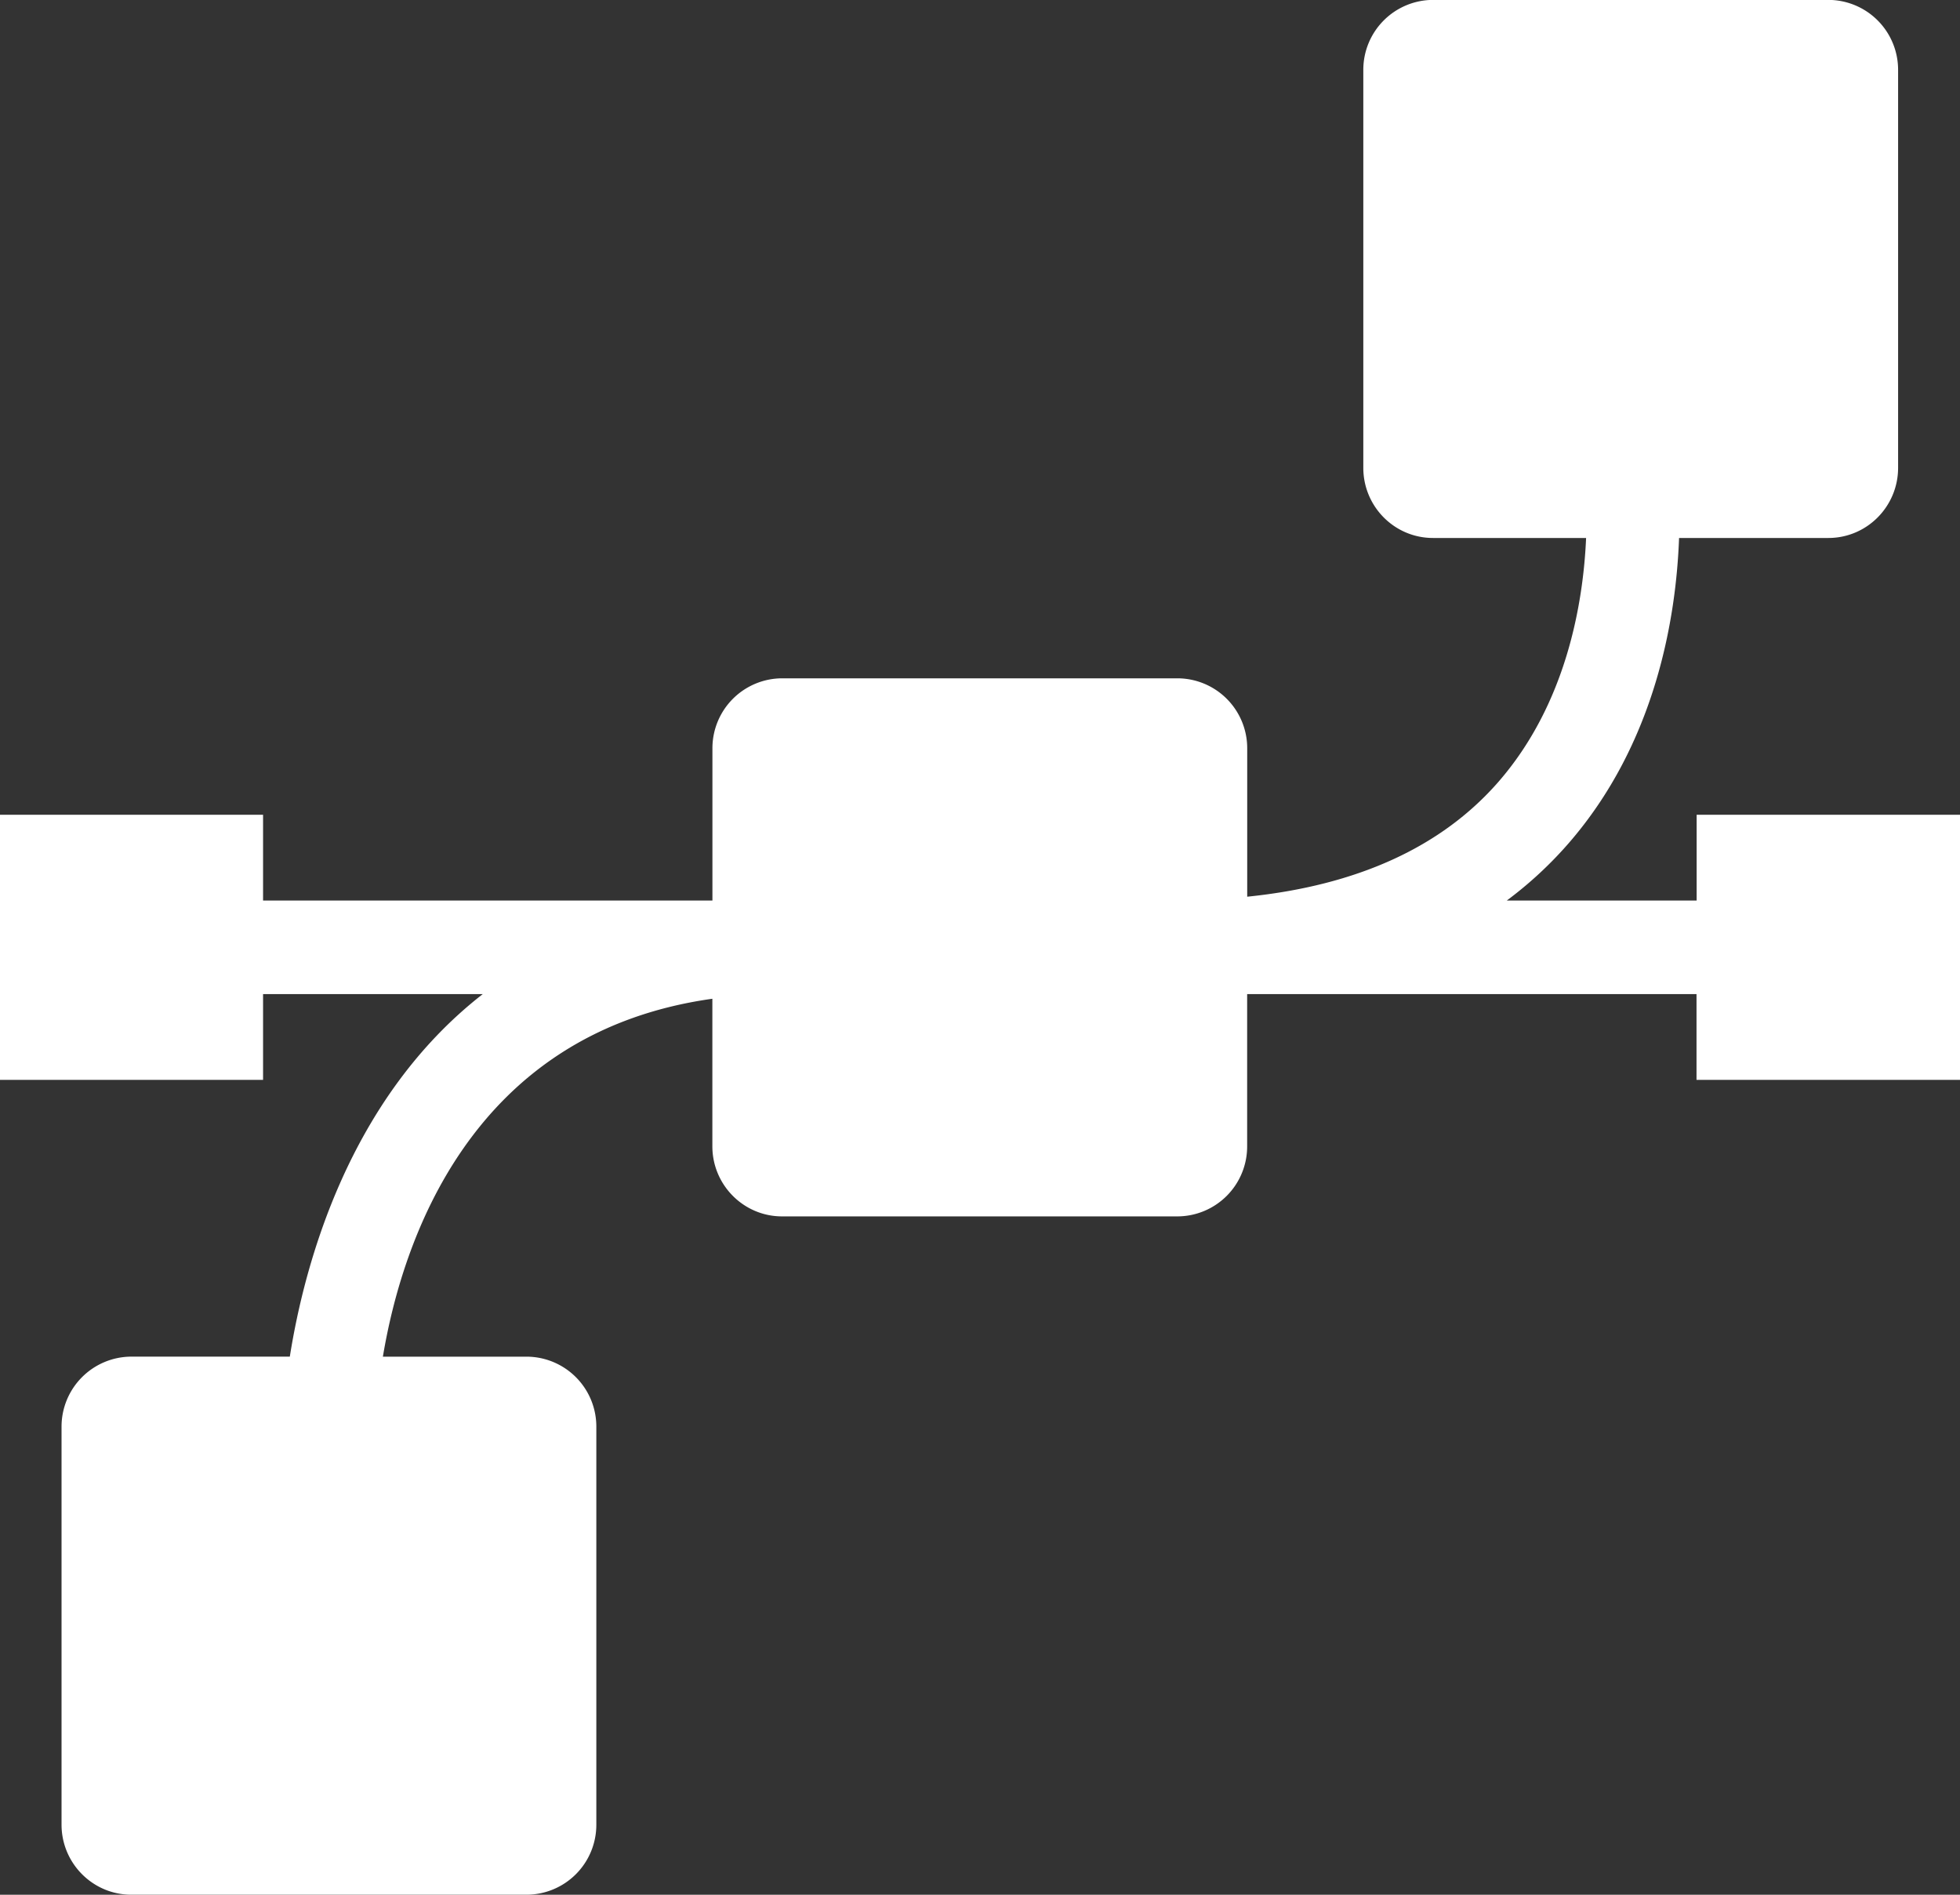 <?xml version="1.0" encoding="utf-8"?>
<svg xmlns="http://www.w3.org/2000/svg" width="60" height="58" viewBox="0 0 60 58"><rect x="0" y="0" width="60" height="58" fill="#333333" stroke="none"/><g><g><path fill="#fff" d="M51.938 24.94v2.627h-5.813a11.99 11.99 0 0 0 1.881-1.739c2.69-3.084 3.305-6.937 3.394-9.36h4.57c1.18 0 2.135-.963 2.135-2.148V2.145A2.14 2.14 0 0 0 55.97-.003H43.867a2.14 2.14 0 0 0-2.133 2.148V14.32c0 1.186.955 2.148 2.133 2.148h4.687c-.086 1.977-.595 5.07-2.689 7.471-1.747 1.999-4.331 3.168-7.685 3.51v-4.54a2.14 2.14 0 0 0-2.135-2.145H23.942a2.14 2.14 0 0 0-2.133 2.146v4.657H8.053V24.94H-.015v8.116h8.068V30.43h6.726c-4.093 3.185-5.456 8.252-5.907 11.098H4.017a2.143 2.143 0 0 0-2.133 2.148v12.177c0 1.185.958 2.146 2.133 2.146h12.104a2.14 2.14 0 0 0 2.134-2.146V43.677a2.14 2.14 0 0 0-2.134-2.148h-4.4c.577-3.458 2.648-9.914 10.086-10.956v4.515c0 1.185.958 2.147 2.133 2.147h12.104a2.14 2.14 0 0 0 2.134-2.147v-4.657h13.756v2.625h8.067V24.94z"/></g></g></svg>